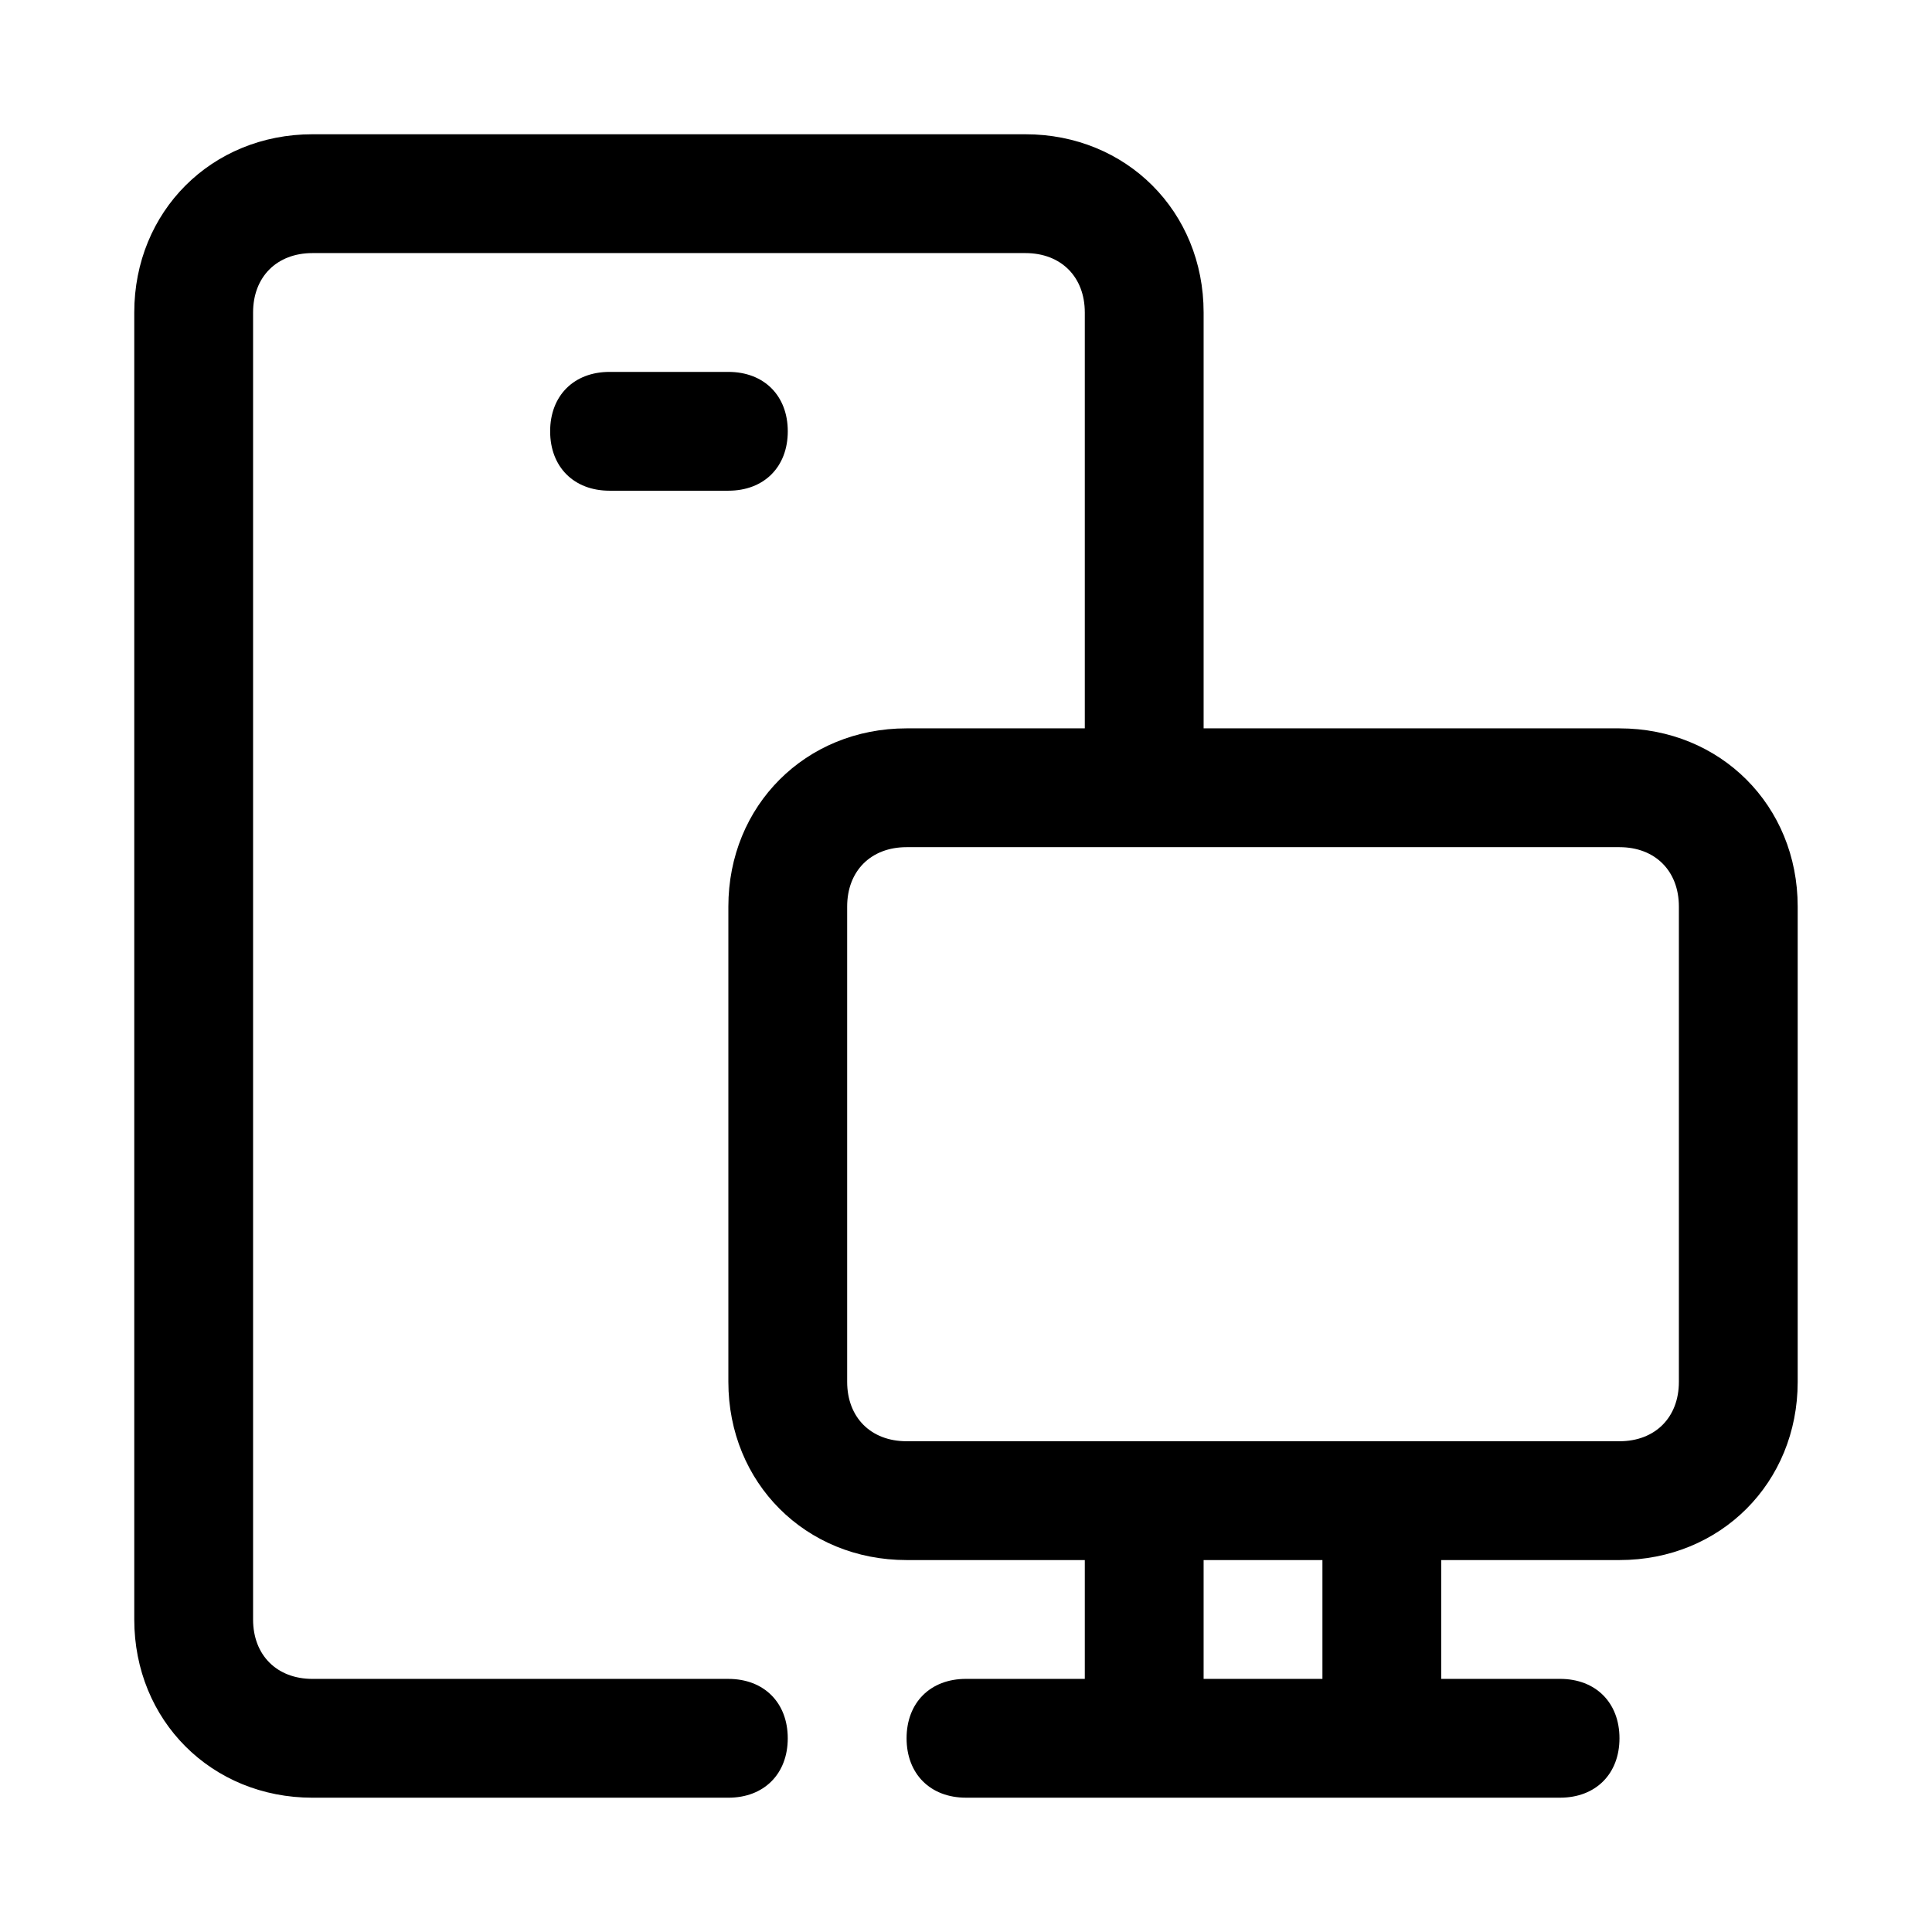 <?xml version="1.0" encoding="UTF-8"?>
<!-- Uploaded to: SVG Repo, www.svgrepo.com, Generator: SVG Repo Mixer Tools -->
<svg fill="#000000" width="800px" height="800px" version="1.1" viewBox="144 144 512 512" xmlns="http://www.w3.org/2000/svg">
 <g>
  <path d="m352.77 258.3c0-9.445-6.297-15.742-15.742-15.742h-31.488c-9.449 0-15.746 6.297-15.746 15.742 0 9.445 6.297 15.742 15.742 15.742h31.488c9.449 0.004 15.746-6.293 15.746-15.742z"/>
  <path d="m573.18 337.02h-110.21v-110.21c0-26.766-20.469-47.23-47.23-47.23h-188.93c-26.762 0-47.23 20.469-47.23 47.23v346.37c0 26.766 20.469 47.23 47.23 47.23h110.21c9.445 0 15.742-6.297 15.742-15.742 0-9.445-6.297-15.742-15.742-15.742h-110.21c-9.445 0-15.742-6.297-15.742-15.742v-346.37c0-9.445 6.297-15.742 15.742-15.742h188.93c9.445 0 15.742 6.297 15.742 15.742v110.21h-47.23c-26.766 0-47.23 20.469-47.23 47.23v125.95c0 26.766 20.469 47.23 47.23 47.23h47.23v31.488h-31.488c-9.445 0-15.742 6.297-15.742 15.742 0 9.445 6.297 15.742 15.742 15.742h157.44c9.445 0 15.742-6.297 15.742-15.742 0-9.445-6.297-15.742-15.742-15.742h-31.488v-31.488h47.23c26.766 0 47.23-20.469 47.23-47.23v-125.95c0.004-26.762-20.461-47.227-47.227-47.227zm-78.723 251.9h-31.488v-31.488h31.488zm94.465-78.719c0 9.445-6.297 15.742-15.742 15.742h-188.93c-9.445 0-15.742-6.297-15.742-15.742v-125.95c0-9.445 6.297-15.742 15.742-15.742h188.93c9.445 0 15.742 6.297 15.742 15.742z"/>
 </g>
</svg>